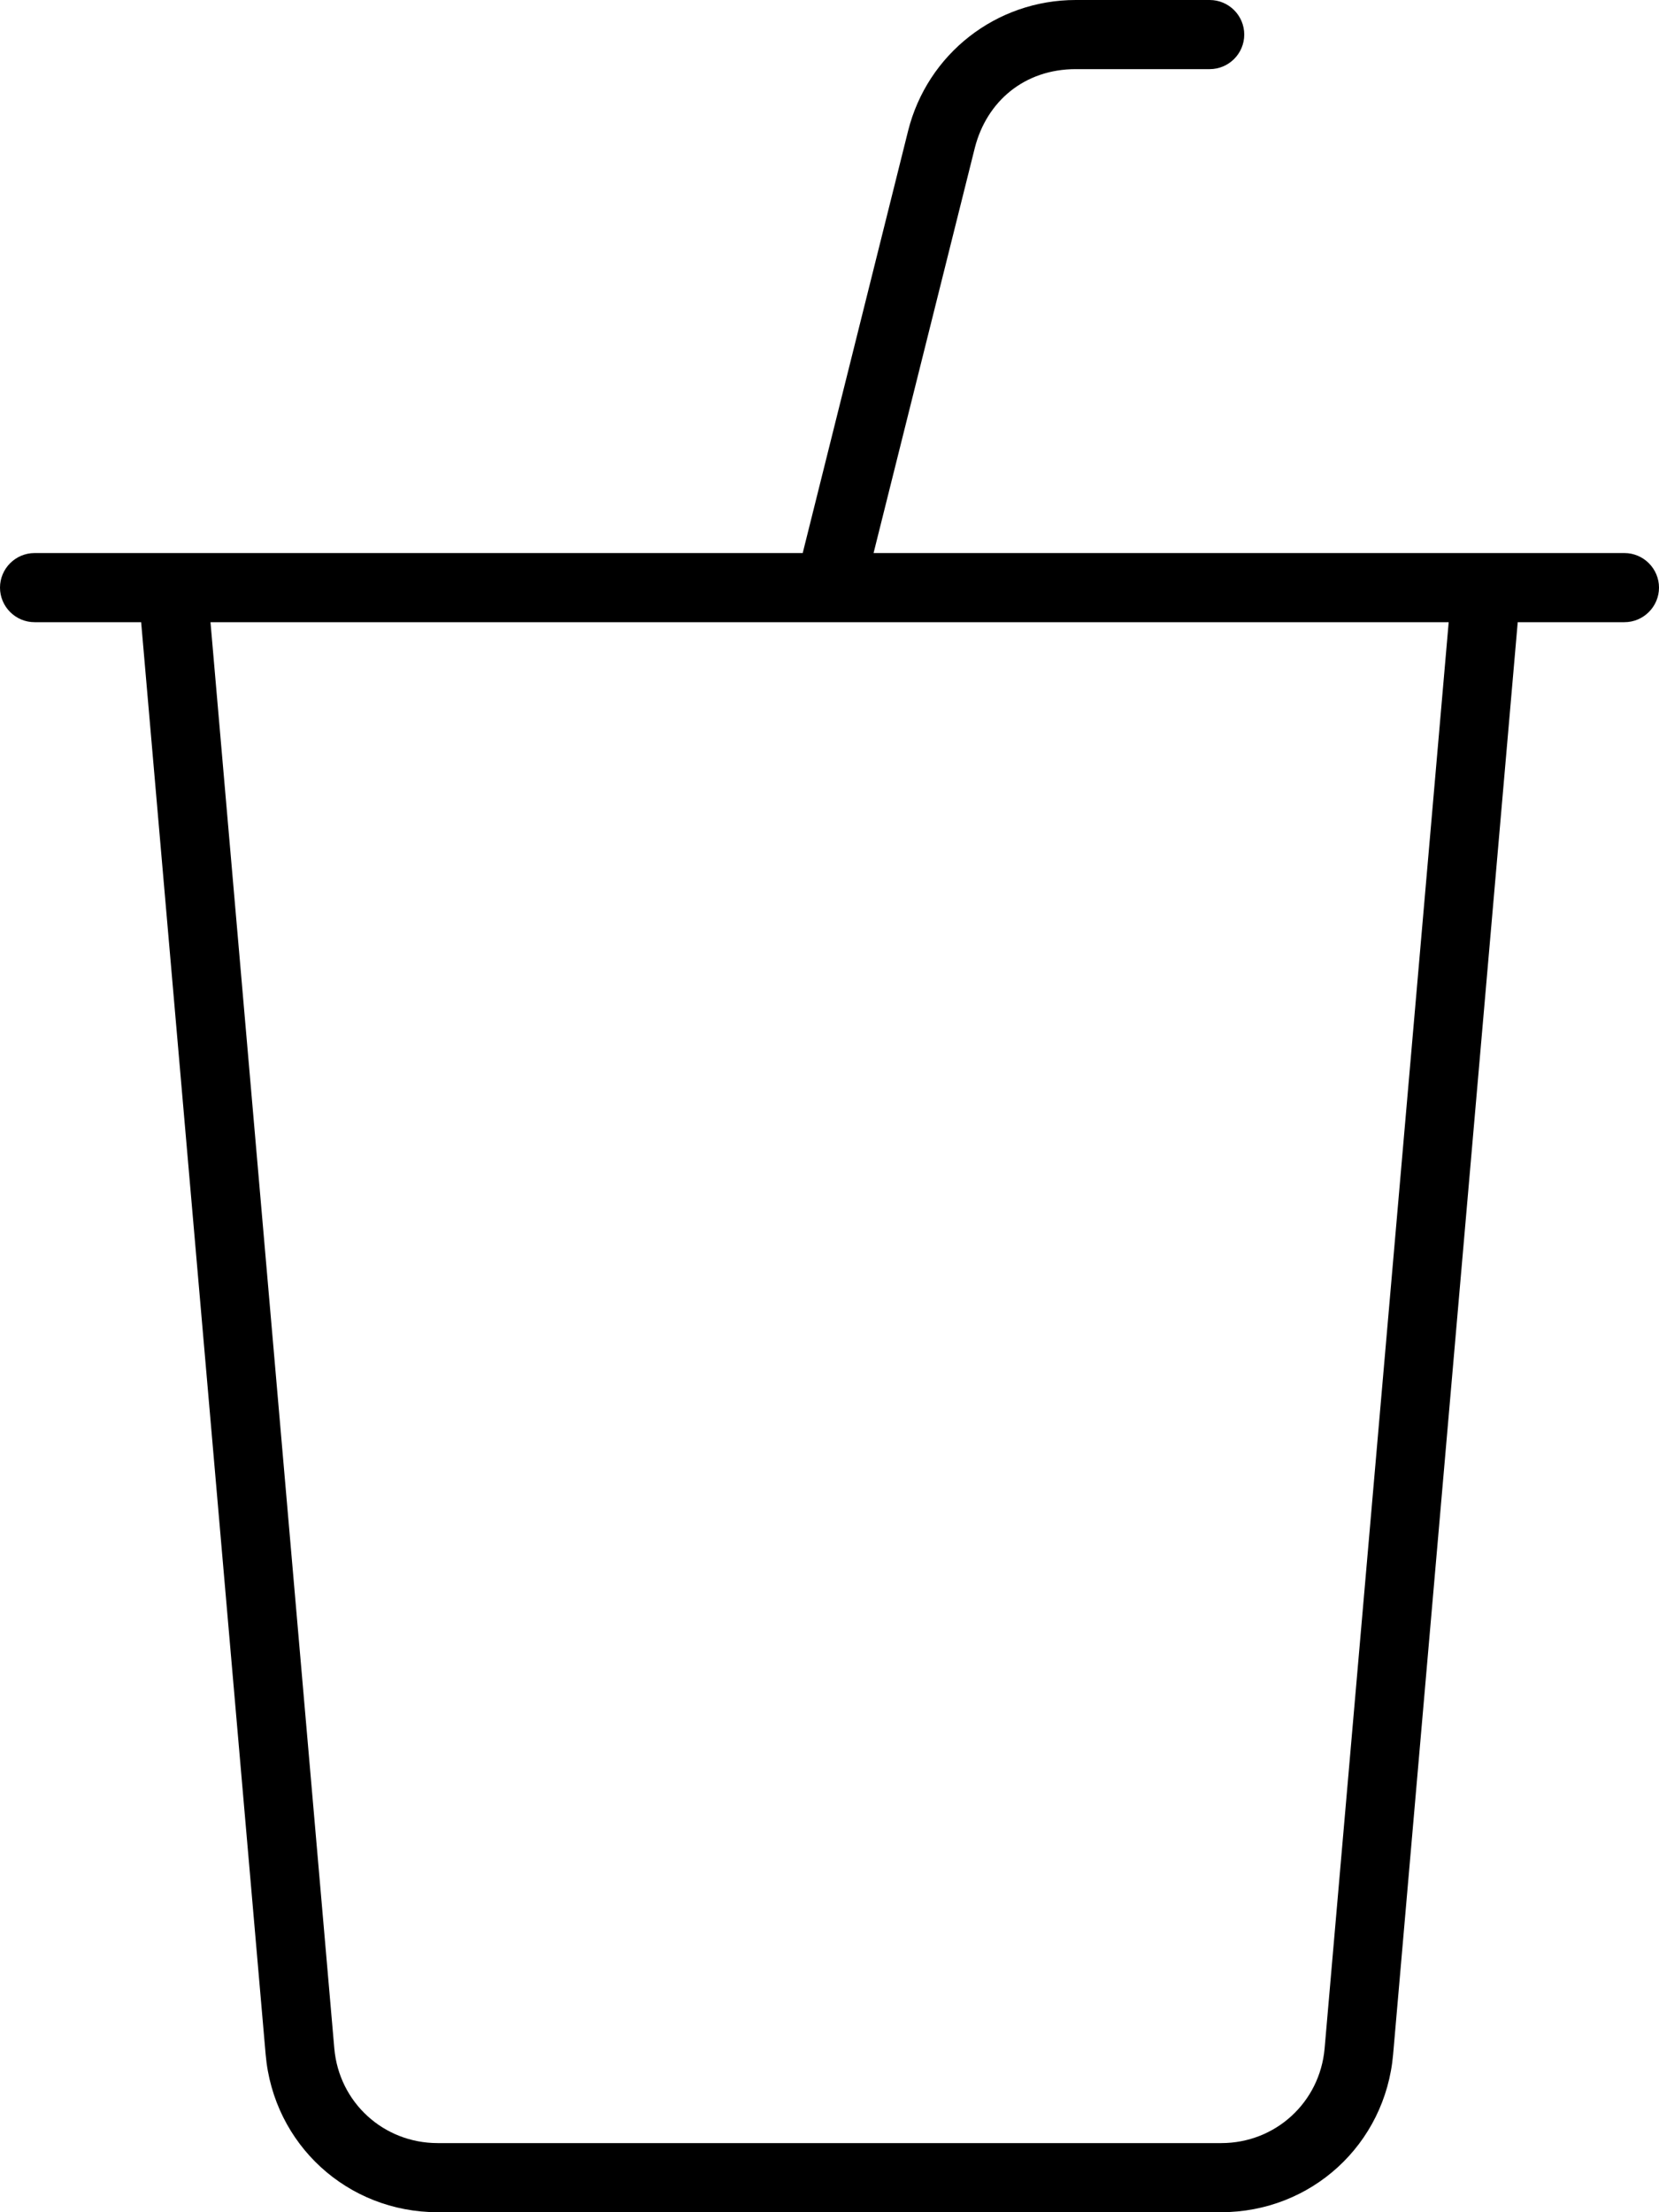<svg xmlns="http://www.w3.org/2000/svg" viewBox="0 0 384 512"><!--! Font Awesome Pro 6.0.0-beta3 by @fontawesome - https://fontawesome.com License - https://fontawesome.com/license (Commercial License) Copyright 2021 Fonticons, Inc. --><path d="M376 128h-173.8l23.45-93.83C228.4 23.47 237.1 16 249 16H280C284.4 16 288 12.42 288 8S284.4 0 280 0h-31c-18.41 0-34.34 12.45-38.81 30.3L185.8 128H8C3.594 128 0 131.6 0 136S3.594 144 8 144h24.67l28.82 331.5C63.3 496.3 80.42 512 101.3 512h181.3c20.92 0 38.05-15.7 39.86-36.55L351.3 144H376C380.4 144 384 140.4 384 136S380.4 128 376 128zM306.6 474.1C305.5 486.6 295.2 496 282.7 496H101.3c-12.55 0-22.83-9.422-23.92-21.92L48.72 144h286.6L306.6 474.1z"/></svg>